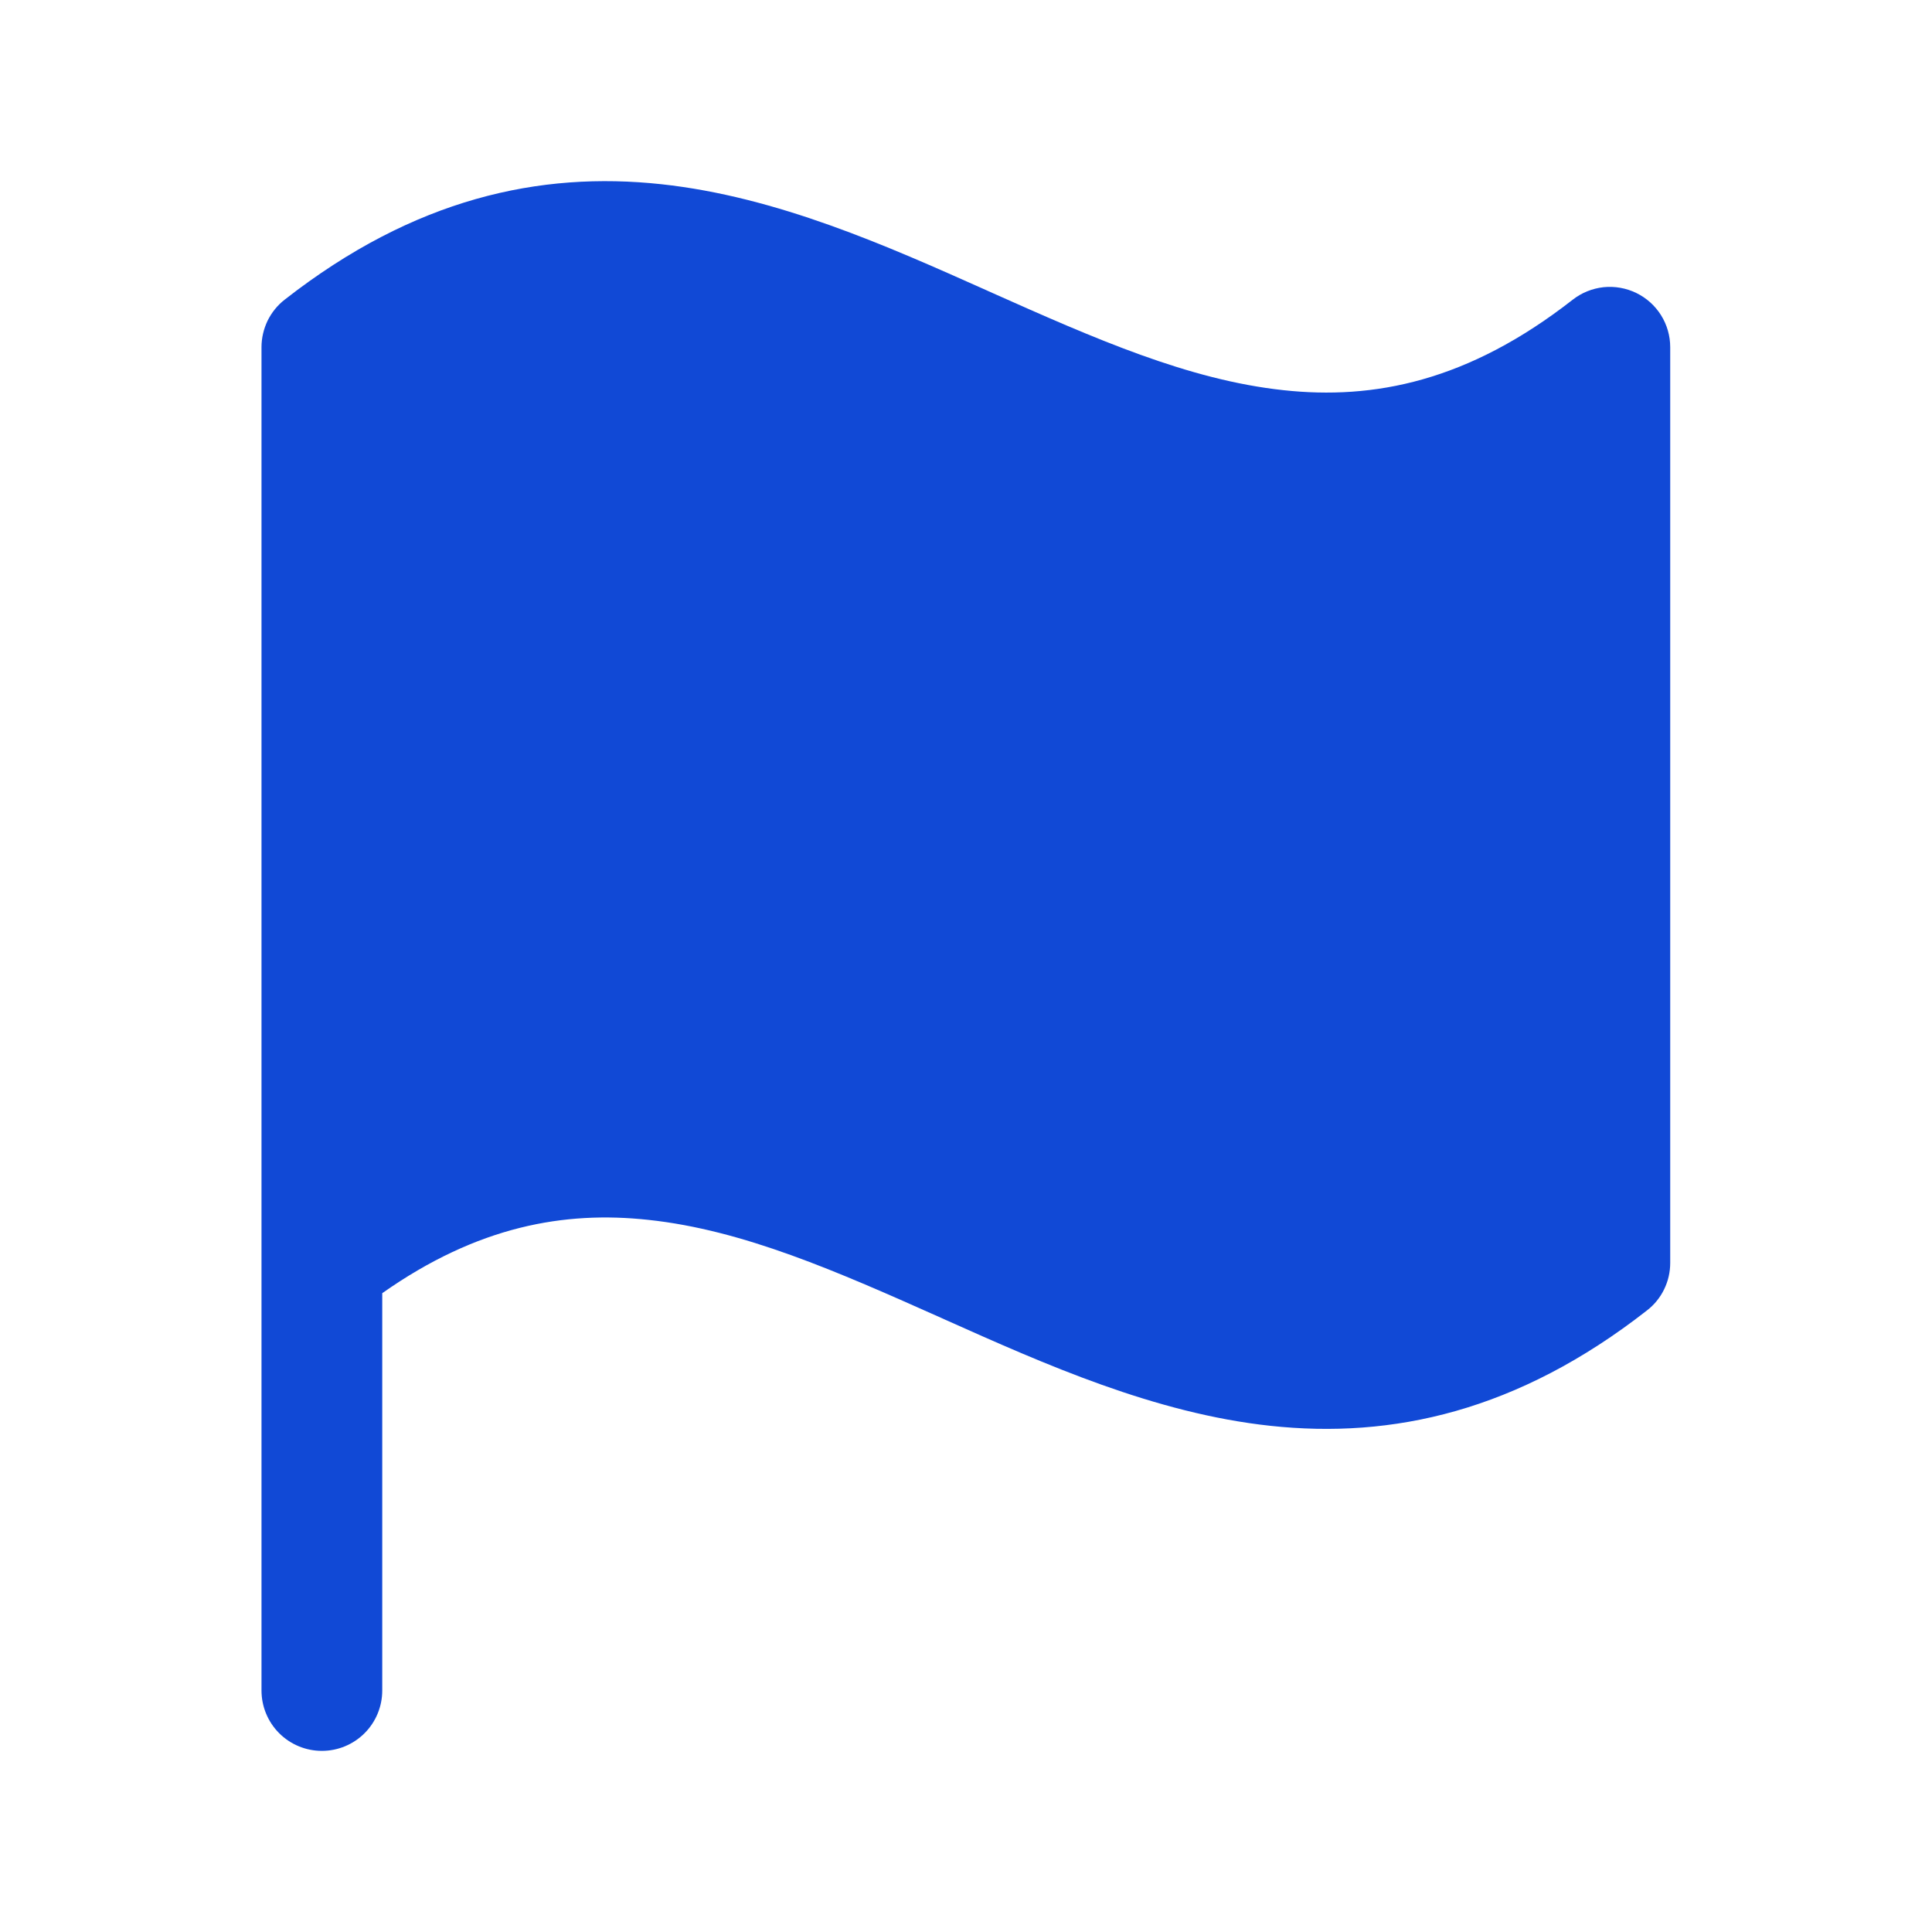 <svg width="20" height="20" viewBox="0 0 20 20" fill="none" xmlns="http://www.w3.org/2000/svg">
<path d="M16.28 3.103C15.197 3.949 14.223 4.141 13.285 4.039C12.302 3.933 11.334 3.506 10.254 3.024L10.21 3.004C9.18 2.544 8.043 2.036 6.846 1.907C5.587 1.771 4.288 2.053 2.947 3.102C2.872 3.16 2.812 3.235 2.77 3.32C2.729 3.406 2.707 3.499 2.707 3.594V17.5C2.707 17.666 2.773 17.825 2.89 17.942C3.007 18.059 3.166 18.125 3.332 18.125C3.498 18.125 3.657 18.059 3.774 17.942C3.891 17.825 3.957 17.666 3.957 17.5V13.387C4.945 12.691 5.844 12.534 6.712 12.628C7.695 12.733 8.664 13.161 9.744 13.643L9.788 13.663C10.817 14.123 11.954 14.631 13.151 14.76C14.41 14.896 15.71 14.613 17.05 13.565C17.125 13.507 17.186 13.432 17.227 13.347C17.269 13.261 17.29 13.168 17.29 13.073V3.594C17.29 3.477 17.257 3.362 17.195 3.263C17.133 3.164 17.044 3.084 16.939 3.033C16.834 2.982 16.716 2.961 16.6 2.973C16.483 2.986 16.373 3.03 16.28 3.103Z" fill="#1149D6"/>
</svg>

